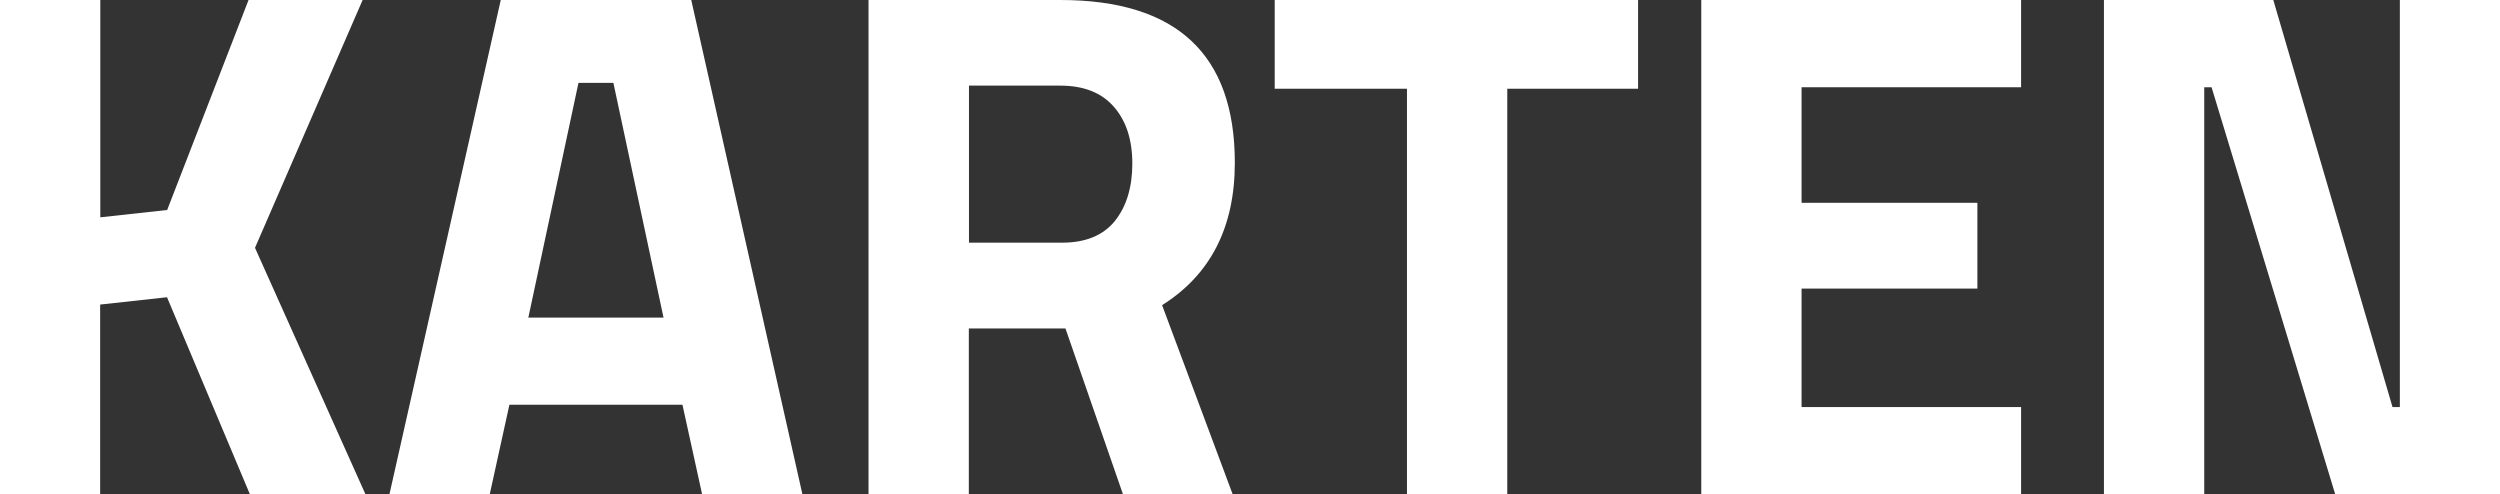 <?xml version="1.0" encoding="UTF-8"?>
<svg id="Ebene_2" data-name="Ebene 2" xmlns="http://www.w3.org/2000/svg" viewBox="0 0 170.49 33.7">
  <rect x="0" y="0" width="170.49" height="33.7" fill="#333333" stroke="none"/>
  <defs>
    <style>
      .cls-1 {
        fill: #fff;
      }
    </style>
  </defs>
  <g id="Ebene_2-2" data-name="Ebene 2">
    <g>
      <path class="cls-1" d="M6.84,33.7H0V0h6.84v14.82l4.56-.5L16.95,0h7.78l-7.34,16.9,7.53,16.8h-7.88l-5.65-13.43-4.56.5v12.94Z"/>
      <path class="cls-1" d="M26.56,33.7L34.15,0h12.99l7.58,33.7h-6.84l-1.34-6.1h-11.8l-1.34,6.1h-6.84ZM39.45,5.65l-3.42,16.01h9.22l-3.42-16.01h-2.38Z"/>
      <path class="cls-1" d="M66.07,22.4v11.3h-6.84V0h13.08c7.93,0,11.9,3.7,11.9,11.1,0,4.39-1.65,7.63-4.96,9.71l4.81,12.89h-7.48l-3.92-11.3h-6.59ZM76.03,15.07c.79-.99,1.19-2.3,1.19-3.92s-.42-2.91-1.26-3.87c-.84-.96-2.06-1.44-3.64-1.44h-6.24v10.71h6.34c1.62,0,2.82-.5,3.62-1.49Z"/>
      <path class="cls-1" d="M86.93,6.05V0h24.78v6.05h-8.92v27.66h-6.84V6.05h-9.02Z"/>
      <path class="cls-1" d="M116.02,33.7V0h21.81v5.95h-14.97v7.88h11.99v5.85h-11.99v8.08h14.97v5.95h-21.81Z"/>
      <path class="cls-1" d="M143.48,33.7V0h11.55l8.13,27.76h.5V0h6.84v33.7h-11.25l-8.43-27.75h-.5v27.75h-6.84Z"/>
    </g>
  </g>
</svg>